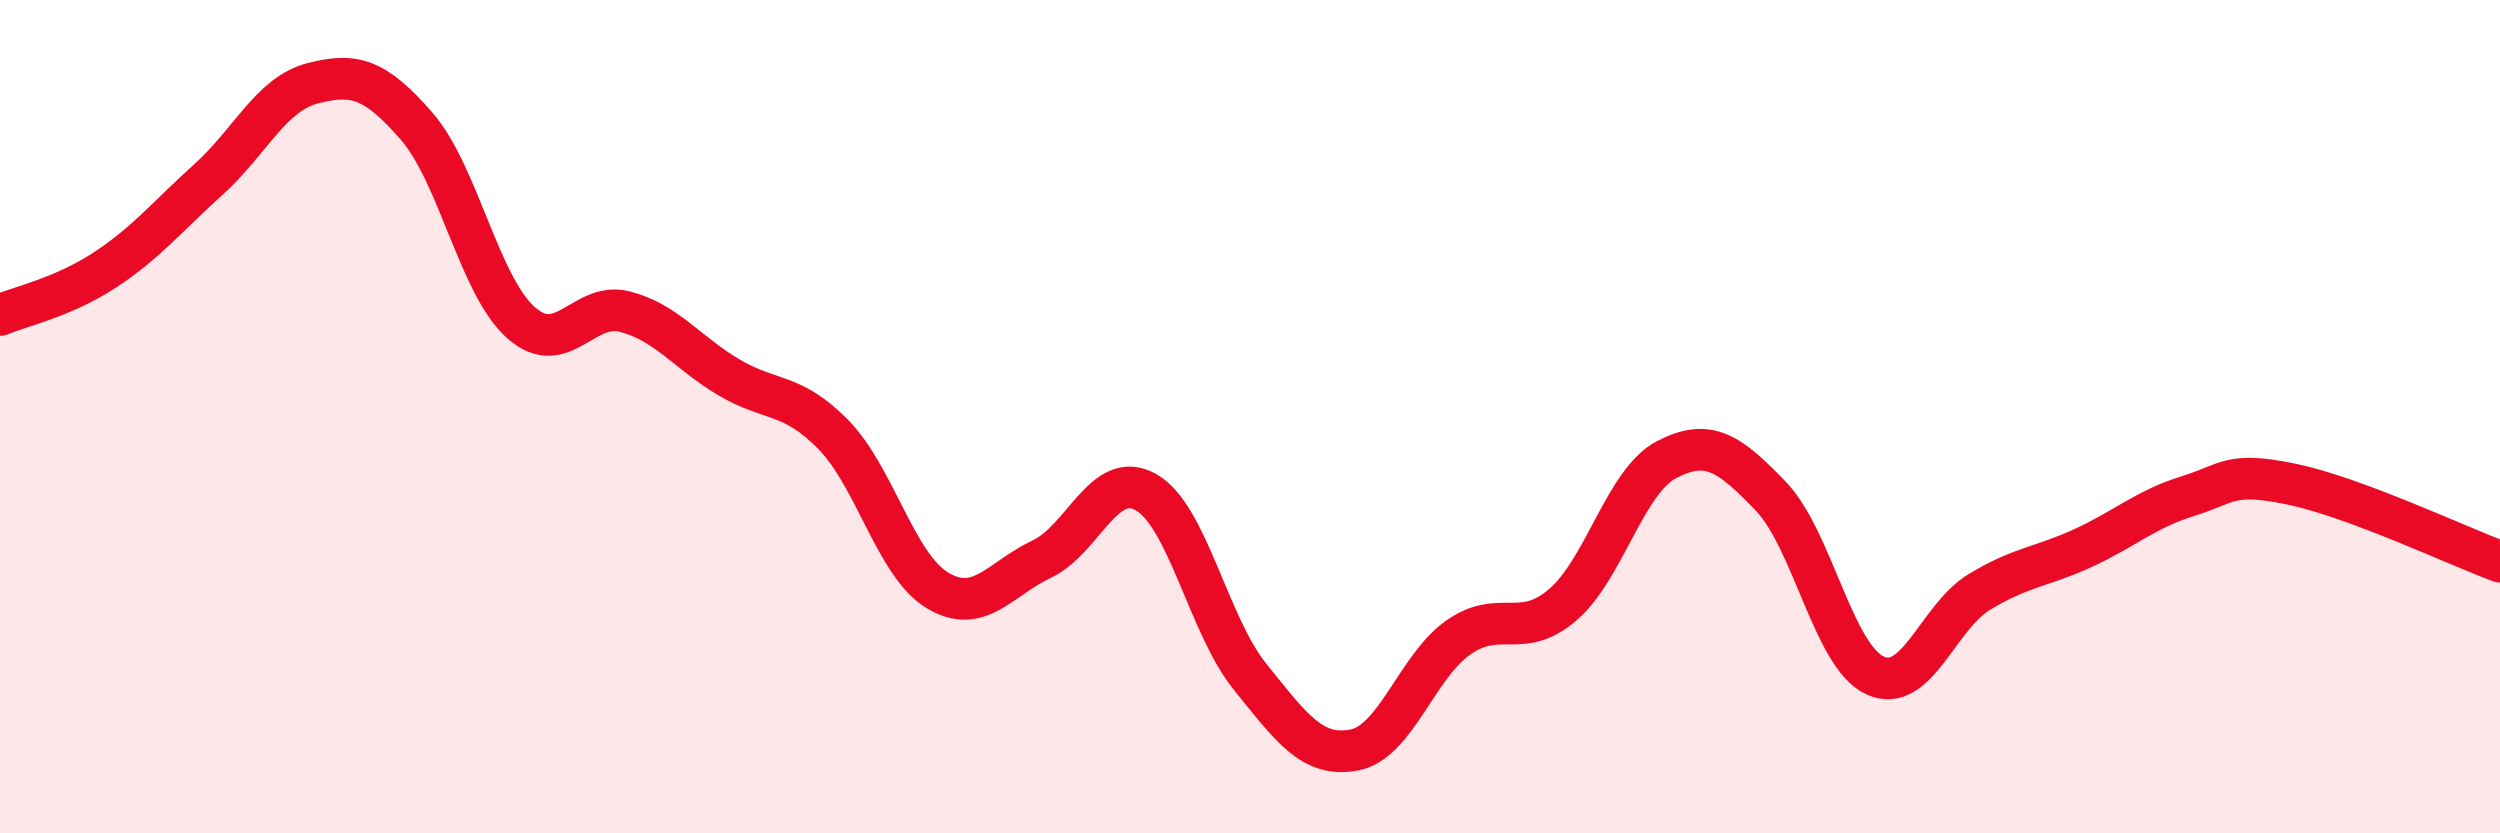 
    <svg width="60" height="20" viewBox="0 0 60 20" xmlns="http://www.w3.org/2000/svg">
      <path
        d="M 0,7.56 C 0.5,7.35 1.5,7.14 2.5,6.49 C 3.5,5.84 4,5.21 5,4.31 C 6,3.41 6.5,2.26 7.5,2 C 8.5,1.74 9,1.88 10,3.03 C 11,4.18 11.5,6.85 12.5,7.74 C 13.5,8.63 14,7.22 15,7.48 C 16,7.74 16.5,8.47 17.5,9.06 C 18.5,9.65 19,9.41 20,10.43 C 21,11.45 21.5,13.57 22.5,14.17 C 23.5,14.77 24,13.89 25,13.42 C 26,12.95 26.5,11.25 27.5,11.81 C 28.5,12.37 29,15 30,16.24 C 31,17.48 31.5,18.19 32.5,18 C 33.5,17.81 34,16 35,15.3 C 36,14.6 36.5,15.37 37.5,14.52 C 38.5,13.67 39,11.55 40,11.03 C 41,10.51 41.5,10.87 42.5,11.91 C 43.5,12.95 44,15.75 45,16.21 C 46,16.67 46.5,14.82 47.5,14.21 C 48.5,13.6 49,13.61 50,13.15 C 51,12.69 51.5,12.22 52.5,11.91 C 53.5,11.6 53.5,11.31 55,11.62 C 56.5,11.93 59,13.11 60,13.48L60 20L0 20Z"
        fill="#EB0A25"
        opacity="0.1"
        stroke-linecap="round"
        stroke-linejoin="round"
      />
      <path
        d="M 0,7.56 C 0.5,7.35 1.5,7.14 2.5,6.49 C 3.5,5.84 4,5.21 5,4.31 C 6,3.41 6.5,2.26 7.5,2 C 8.5,1.74 9,1.88 10,3.03 C 11,4.18 11.5,6.85 12.5,7.74 C 13.5,8.63 14,7.22 15,7.48 C 16,7.74 16.5,8.47 17.5,9.06 C 18.5,9.65 19,9.41 20,10.43 C 21,11.45 21.5,13.57 22.5,14.17 C 23.5,14.77 24,13.89 25,13.42 C 26,12.95 26.5,11.25 27.5,11.81 C 28.5,12.37 29,15 30,16.24 C 31,17.48 31.5,18.19 32.5,18 C 33.5,17.81 34,16 35,15.3 C 36,14.6 36.5,15.37 37.5,14.52 C 38.5,13.67 39,11.55 40,11.03 C 41,10.51 41.5,10.87 42.5,11.91 C 43.5,12.95 44,15.75 45,16.21 C 46,16.67 46.5,14.82 47.5,14.21 C 48.5,13.6 49,13.61 50,13.15 C 51,12.69 51.5,12.22 52.5,11.91 C 53.5,11.6 53.5,11.31 55,11.62 C 56.5,11.93 59,13.11 60,13.48"
        stroke="#EB0A25"
        stroke-width="1"
        fill="none"
        stroke-linecap="round"
        stroke-linejoin="round"
      />
    </svg>
  